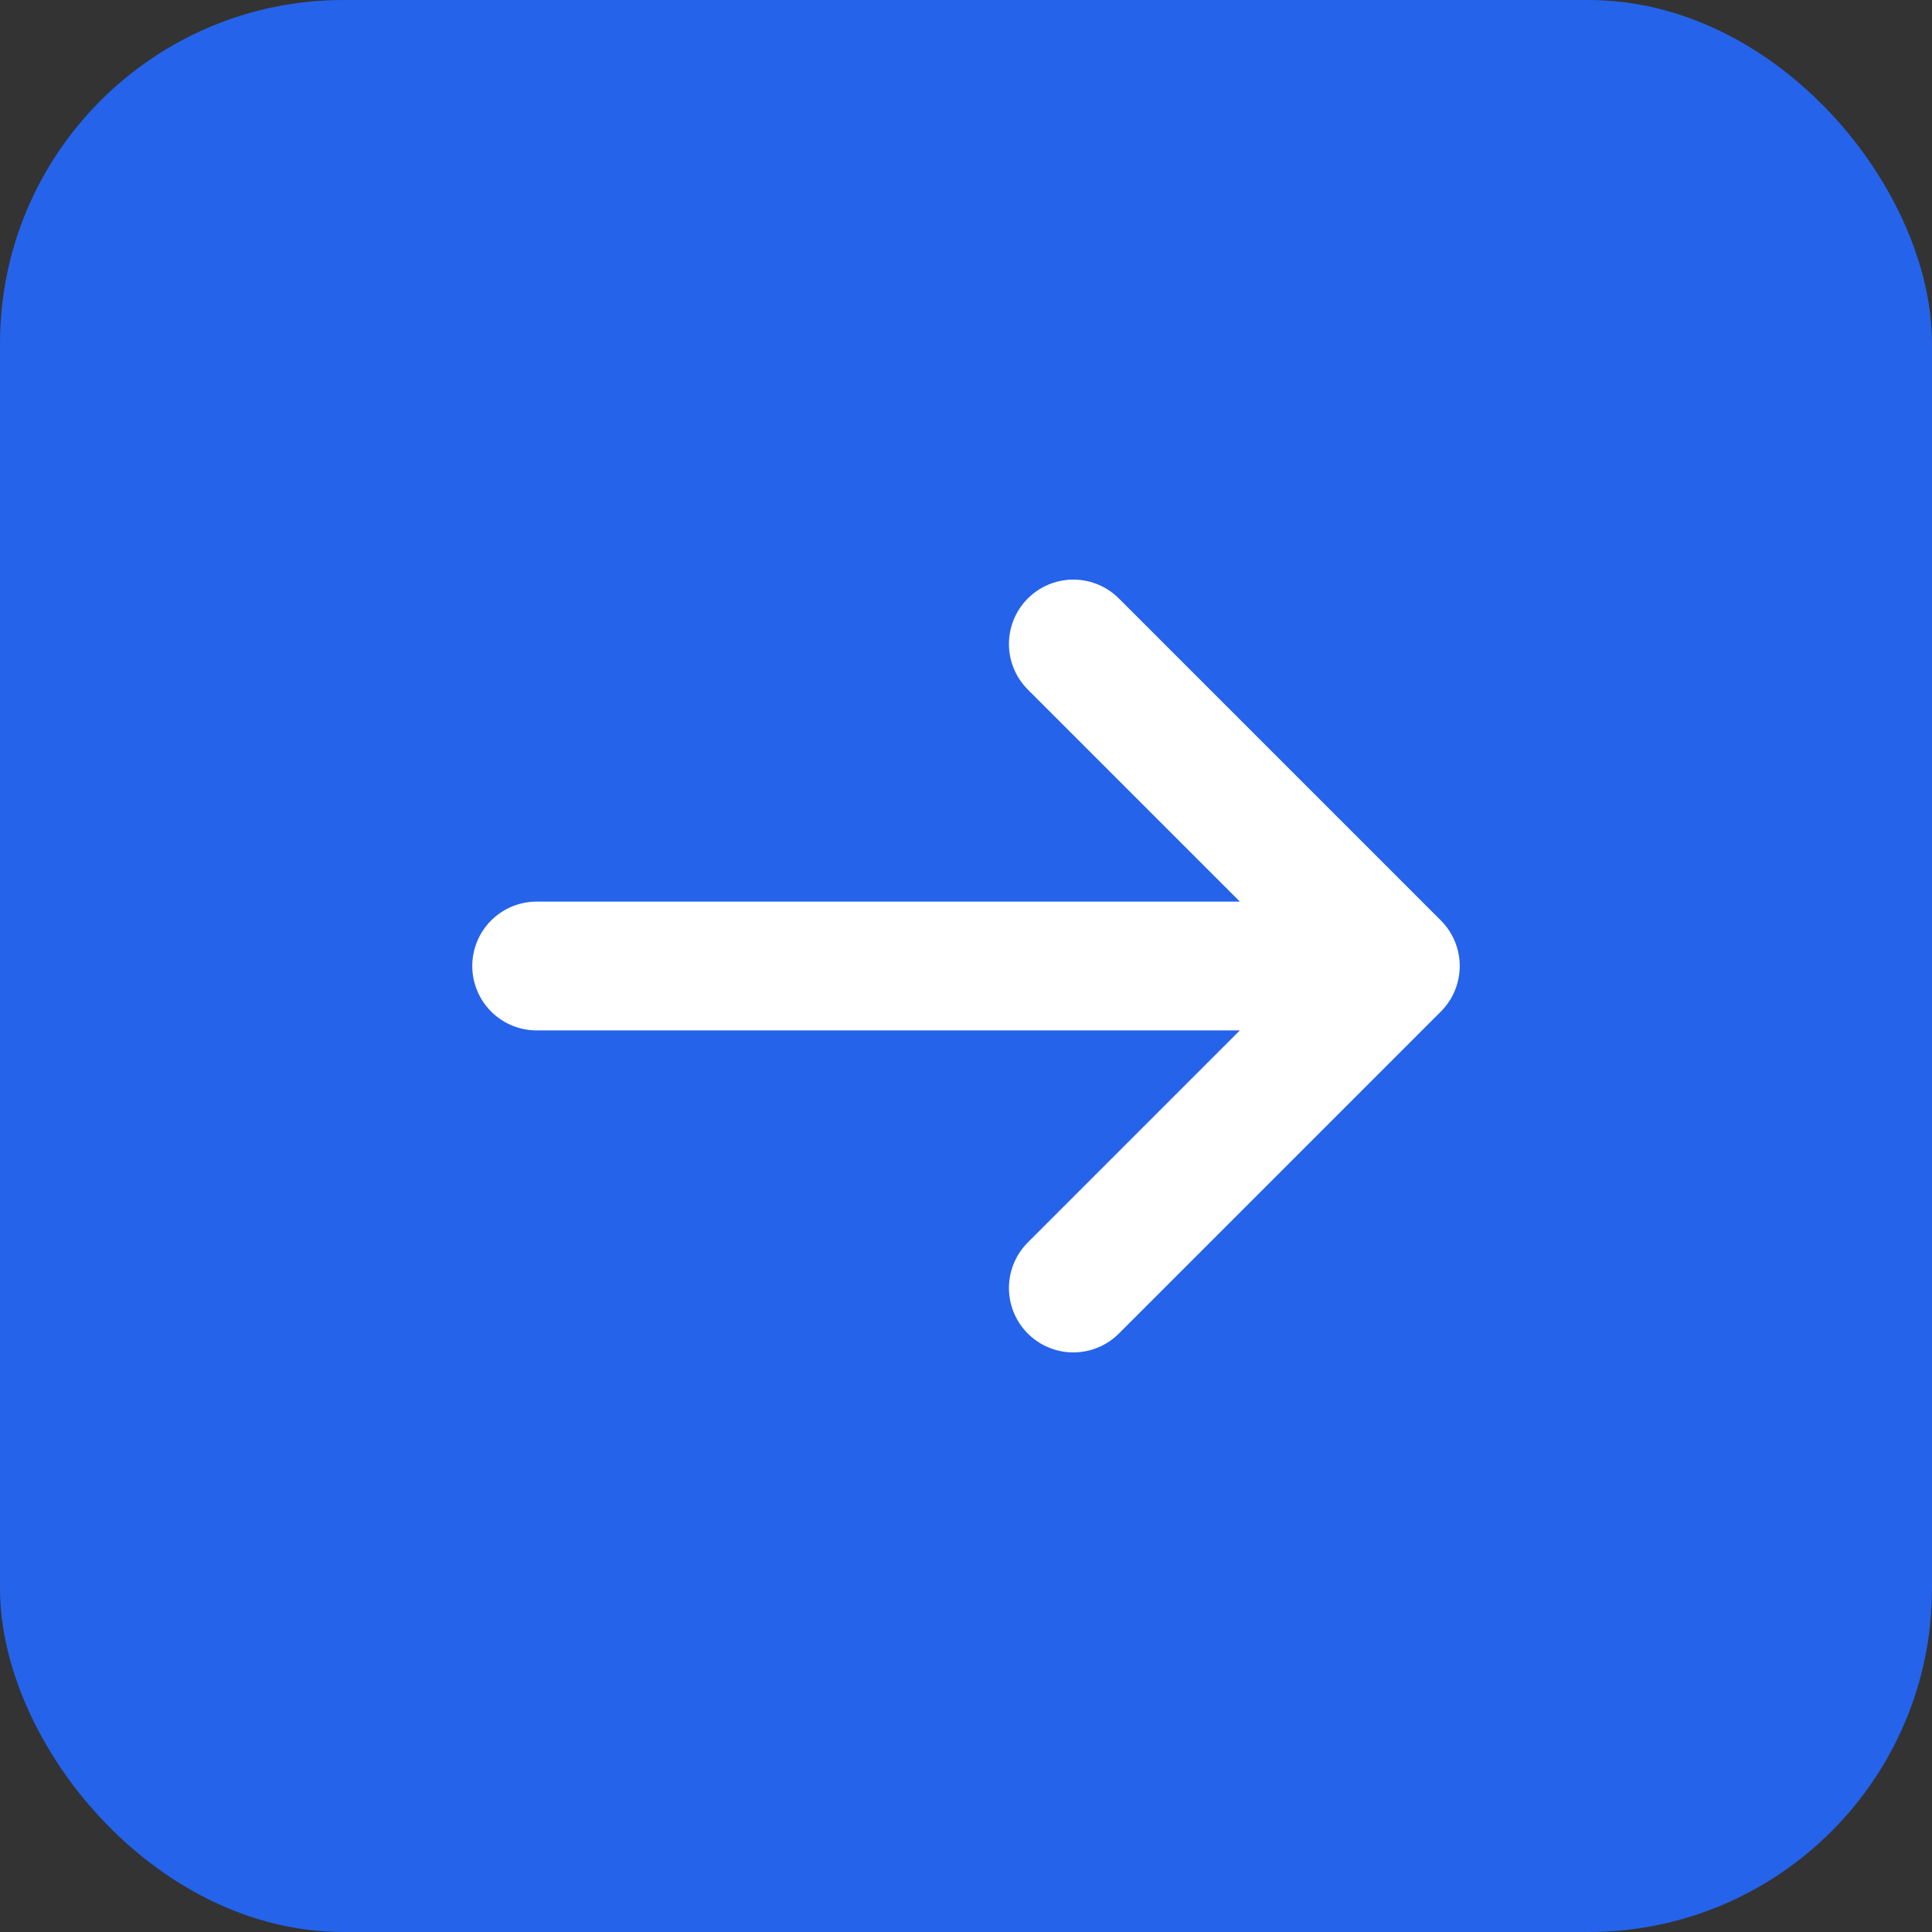 <svg xmlns="http://www.w3.org/2000/svg" viewBox="0 0 180 180">
  <rect x="0" y="0" width="180" height="180" fill="#333333" stroke="none"/>
  <rect width="180" height="180" fill="#2563eb" rx="32"/>
  <path d="M50 90 L130 90 M130 90 L100 60 M130 90 L100 120"
        fill="none"
        stroke="#ffffff"
        stroke-width="12"
        stroke-linecap="round"
        stroke-linejoin="round"/>
</svg>

